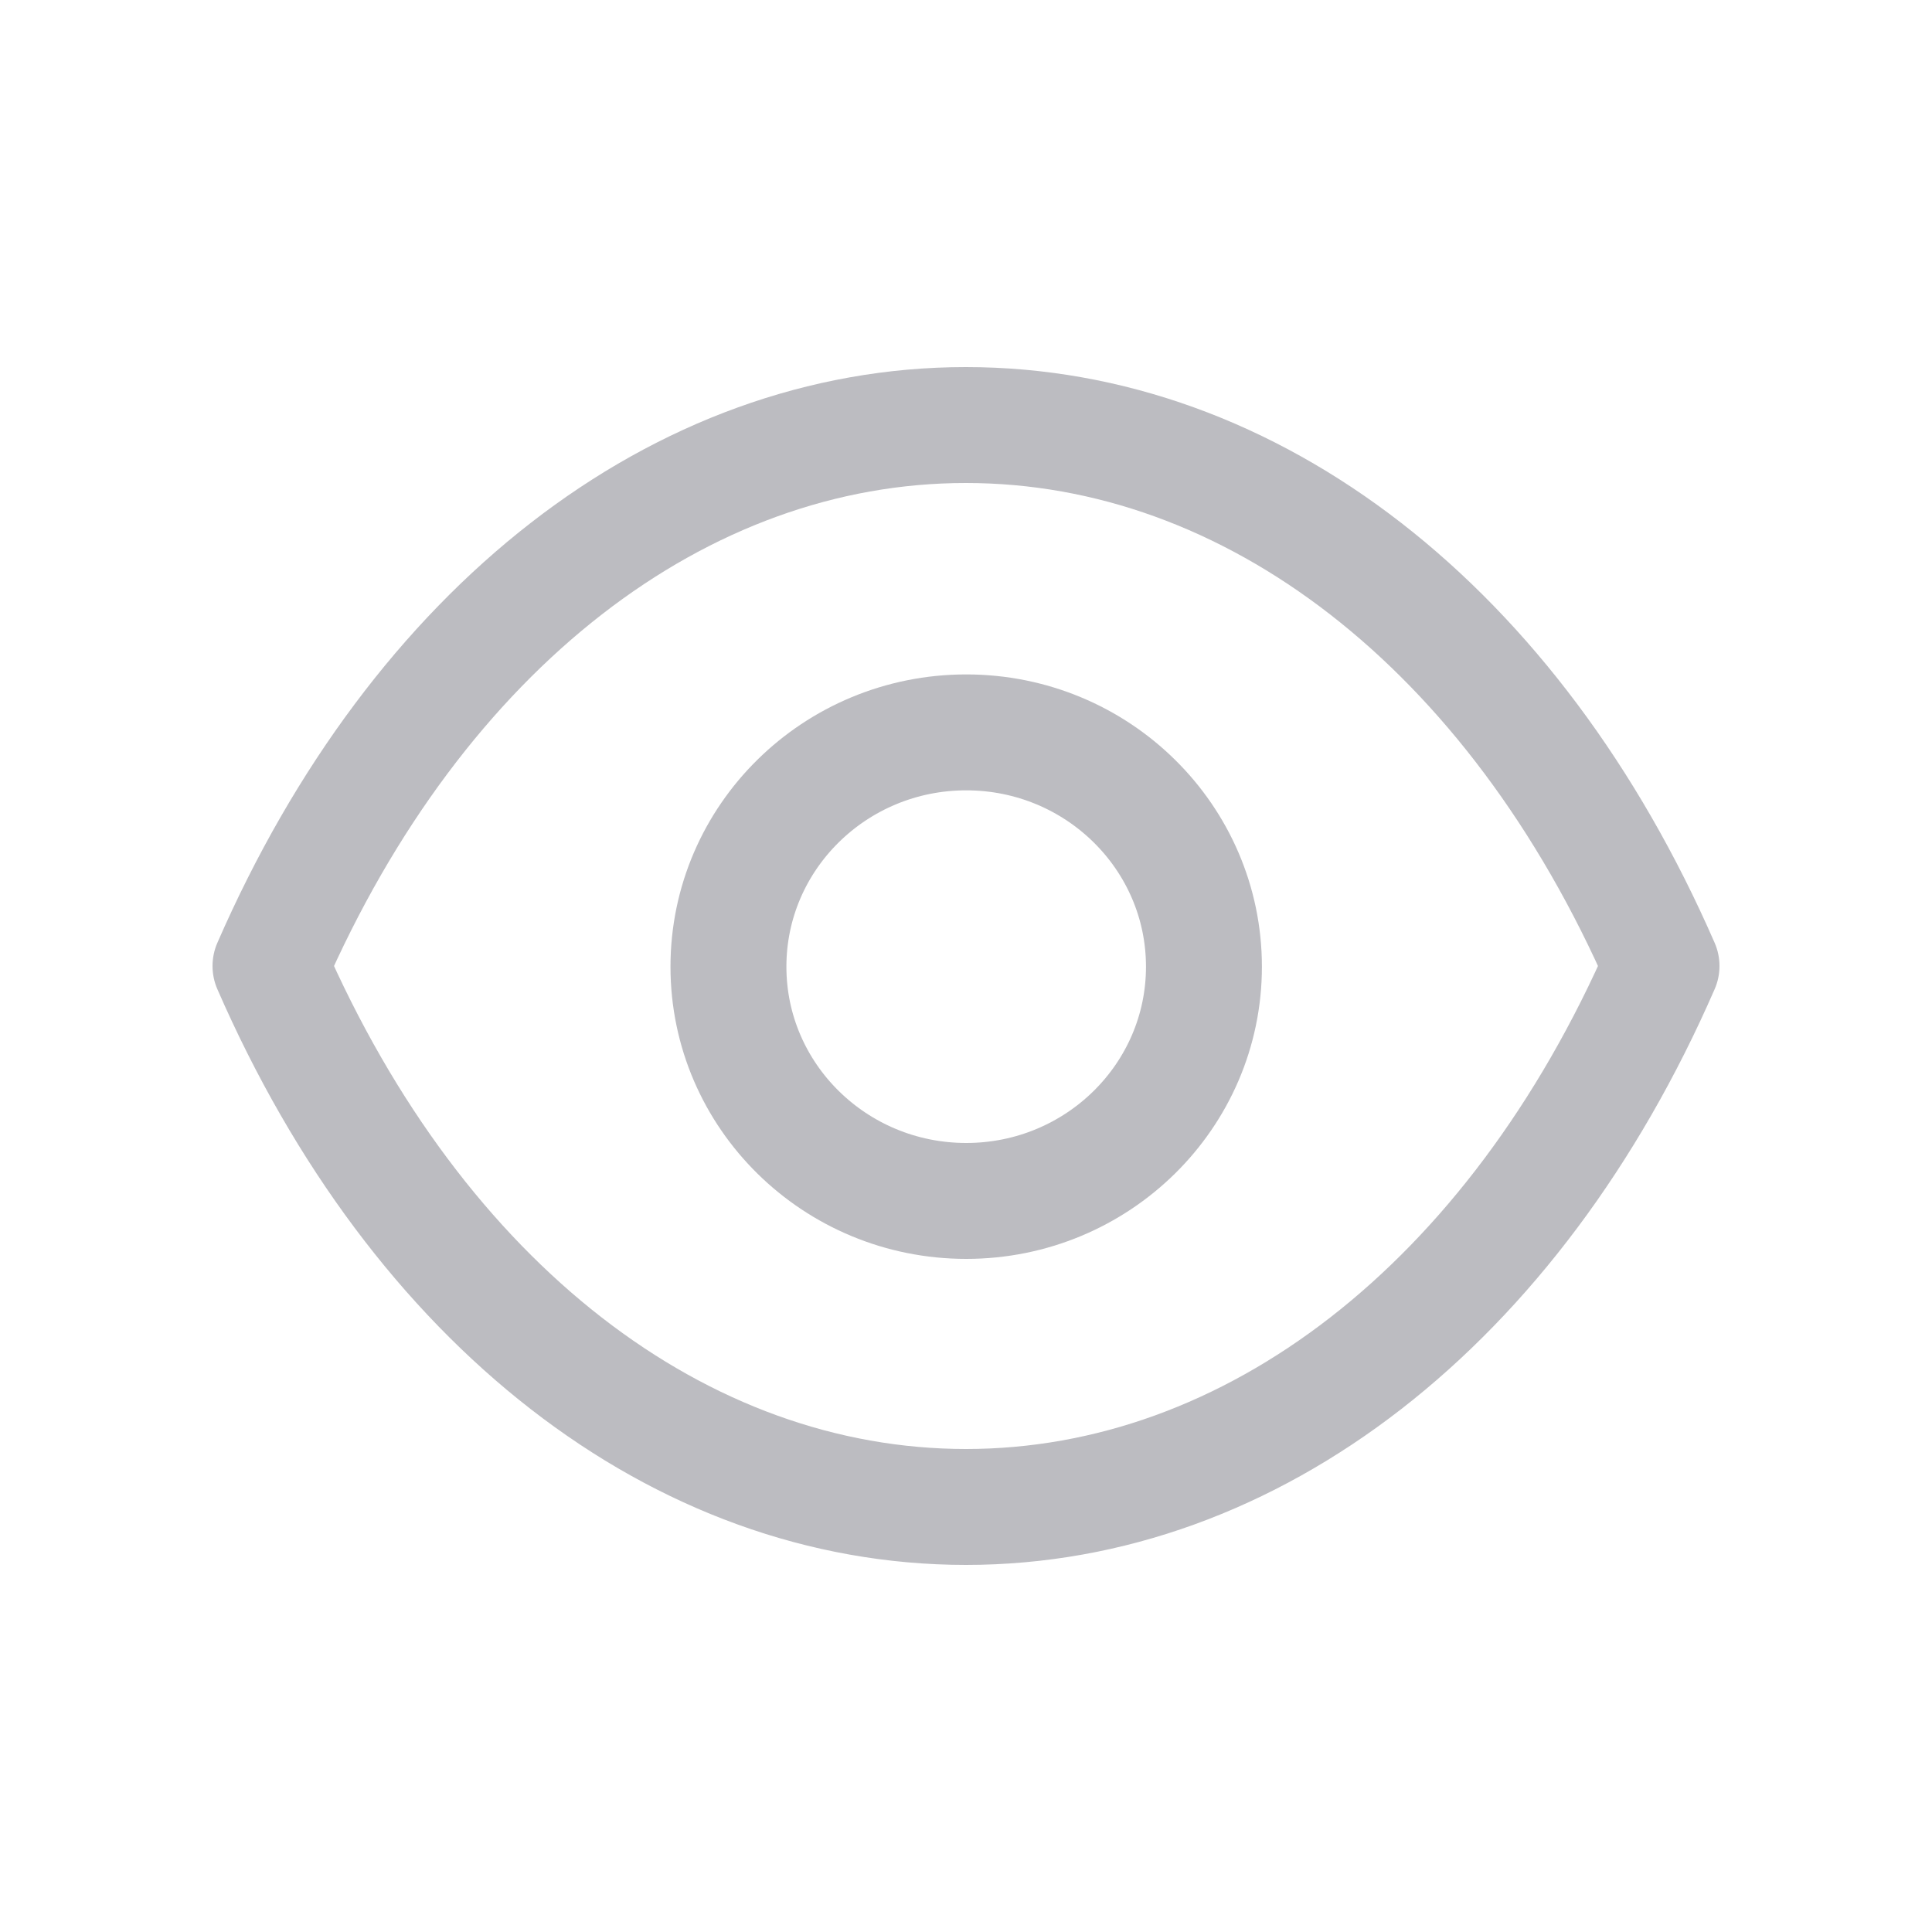 <svg width="25" height="25" viewBox="0 0 25 25" fill="none" xmlns="http://www.w3.org/2000/svg">
<path d="M12.498 19.5C16.203 19.5 19.592 16.875 21.5 12.5C19.592 8.125 16.203 5.5 12.498 5.5C8.797 5.5 5.408 8.125 3.5 12.5C5.408 16.877 8.797 19.5 12.502 19.5H12.498Z" stroke="#BCBCC1" stroke-width="1.5" stroke-linecap="round" stroke-linejoin="round"/>
<path fill-rule="evenodd" clip-rule="evenodd" d="M15.579 12.509C15.579 14.182 14.201 15.54 12.503 15.54C10.804 15.54 9.426 14.182 9.426 12.509C9.426 10.835 10.804 9.477 12.503 9.477C14.201 9.477 15.579 10.835 15.579 12.509Z" stroke="#BCBCC1" stroke-width="1.5" stroke-linecap="round" stroke-linejoin="round"/>
</svg>

